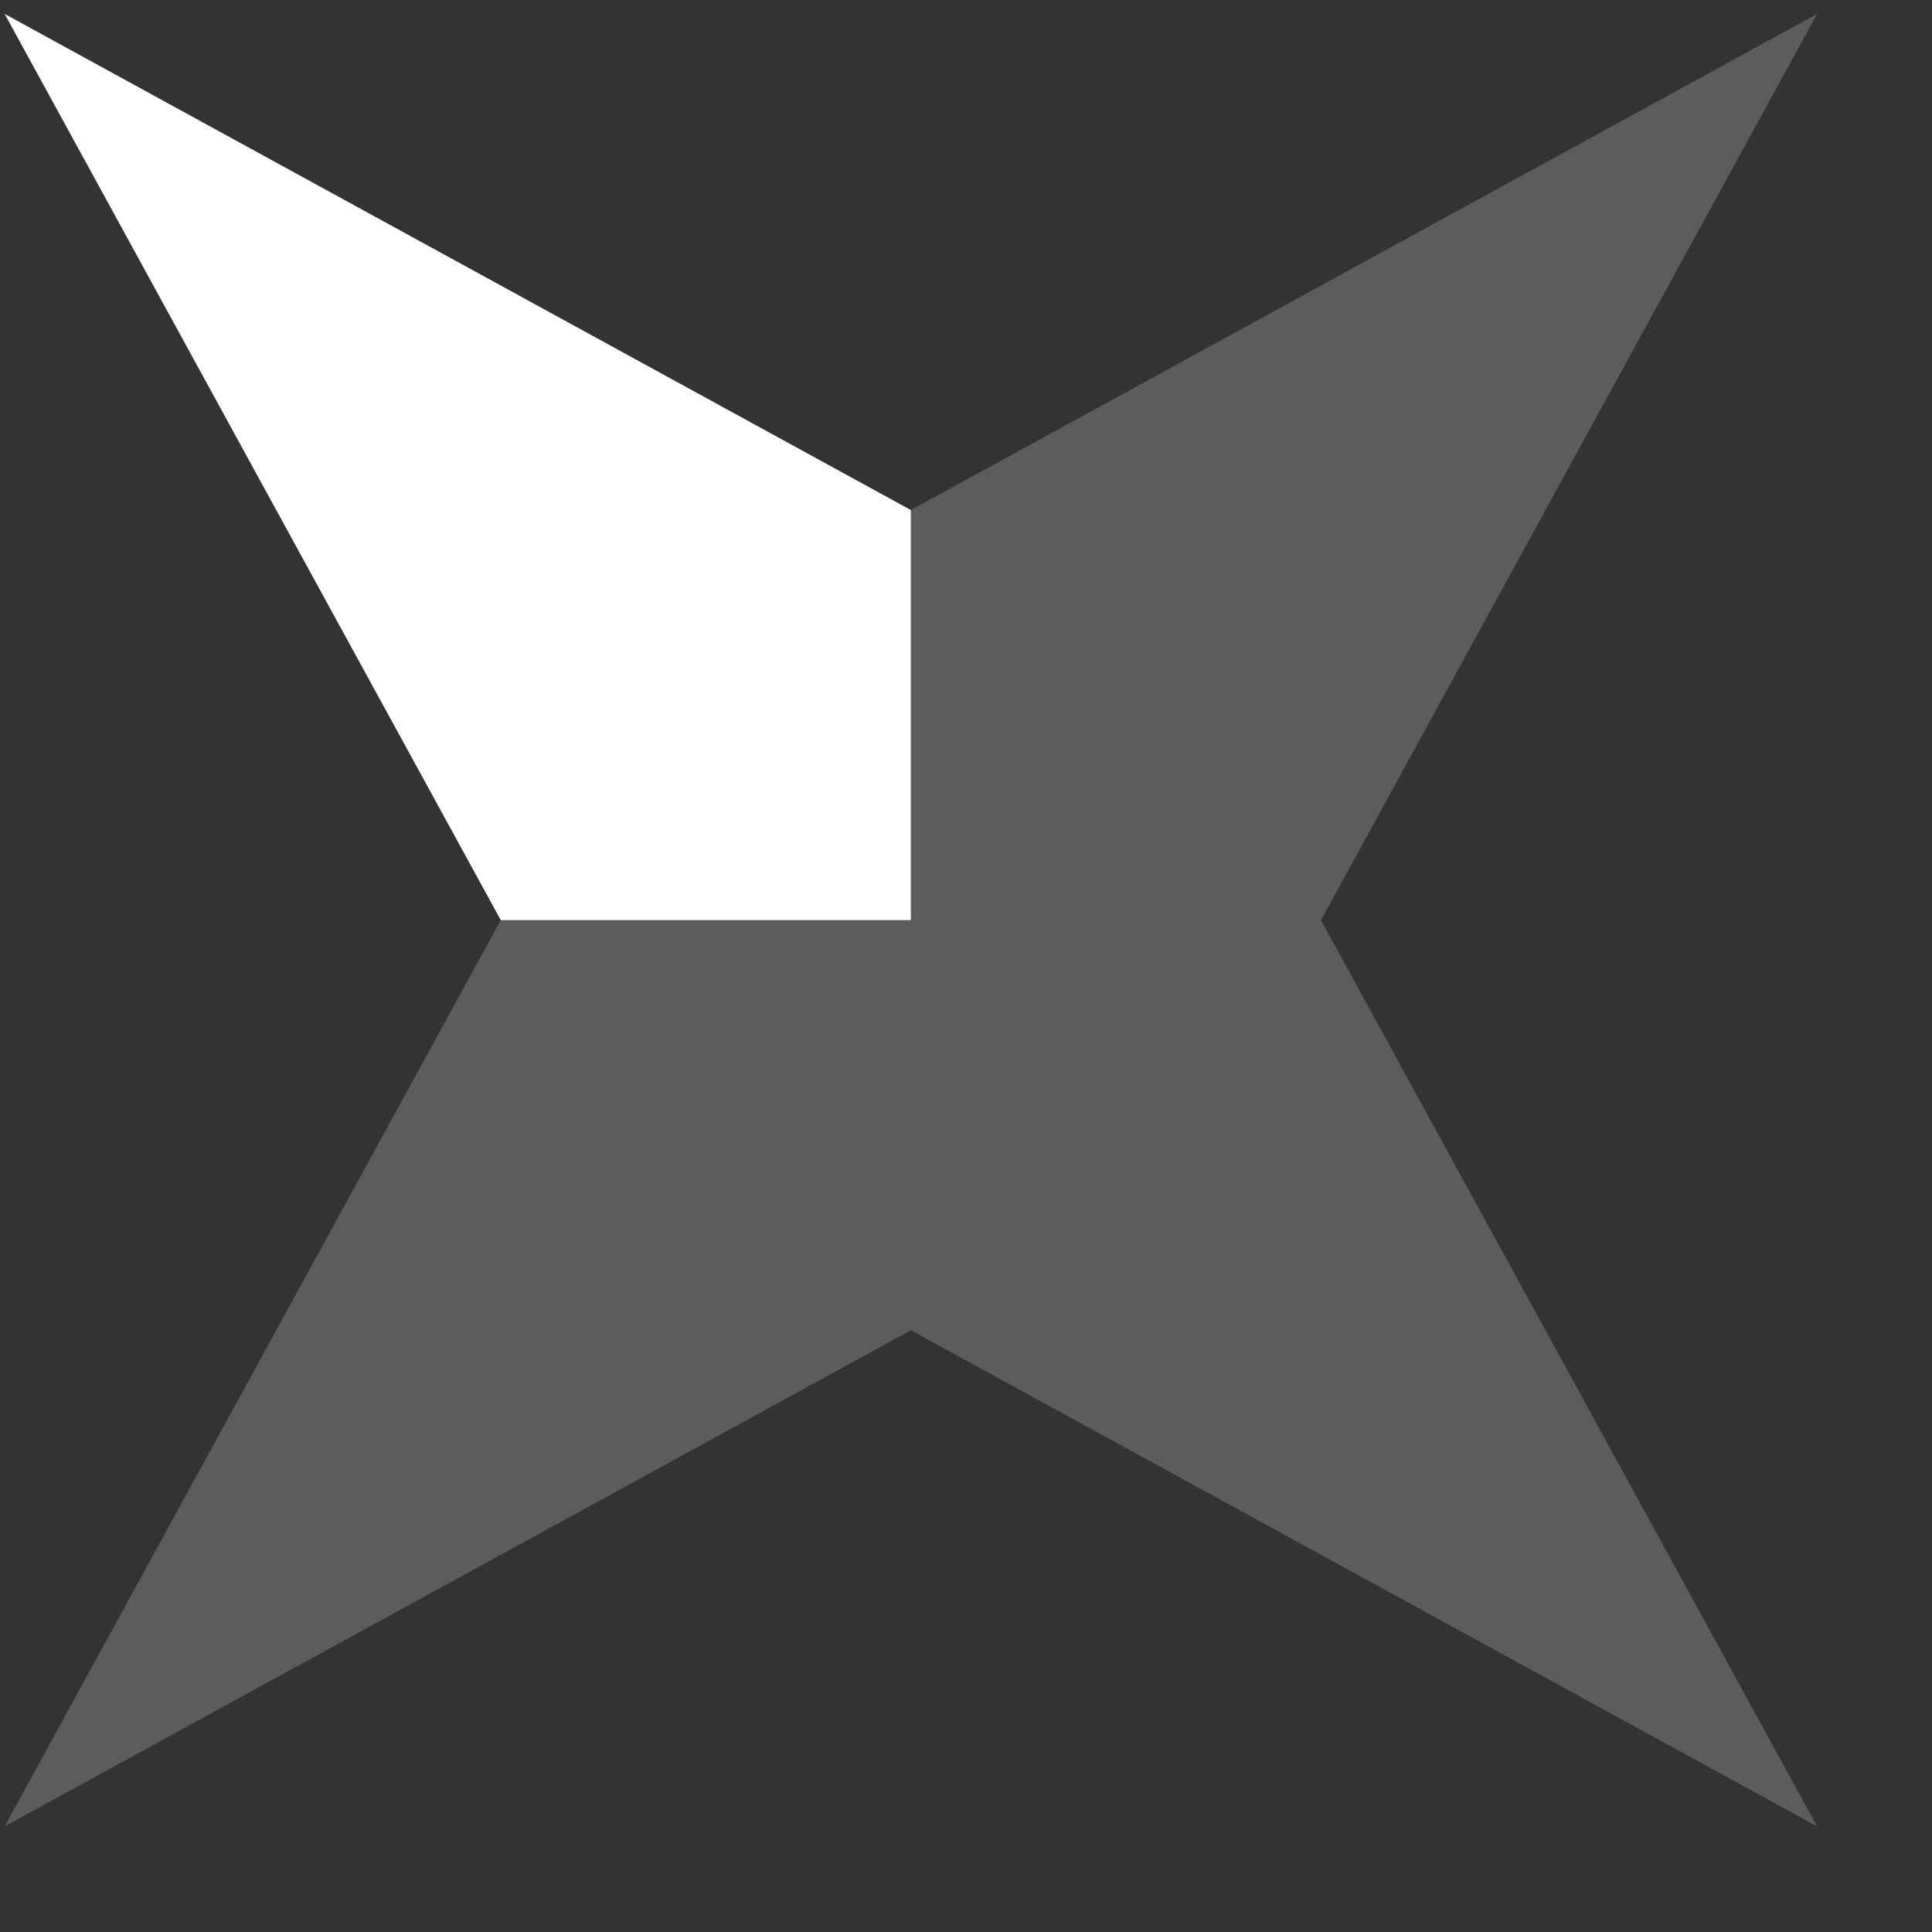 <svg width="15" height="15" viewBox="0 0 15 15" fill="none" xmlns="http://www.w3.org/2000/svg">
<rect x="0" y="0" width="15" height="15" fill="#333333" stroke="none"/>
<g clip-path="url(#clip0_691_11439)">
<path opacity="0.2" d="M7.072 7.144V3.96L14.108 0.108L10.256 7.144L14.108 14.18L7.072 10.328L0.036 14.18L3.888 7.144H7.072Z" fill="white"/>
<path d="M7.072 3.96L0.036 0.108L3.888 7.144H7.072V3.96Z" fill="white"/>
</g>
<defs>
<clipPath id="clip0_691_11439">
<rect width="15" height="15" fill="white"/>
</clipPath>
</defs>
</svg>
